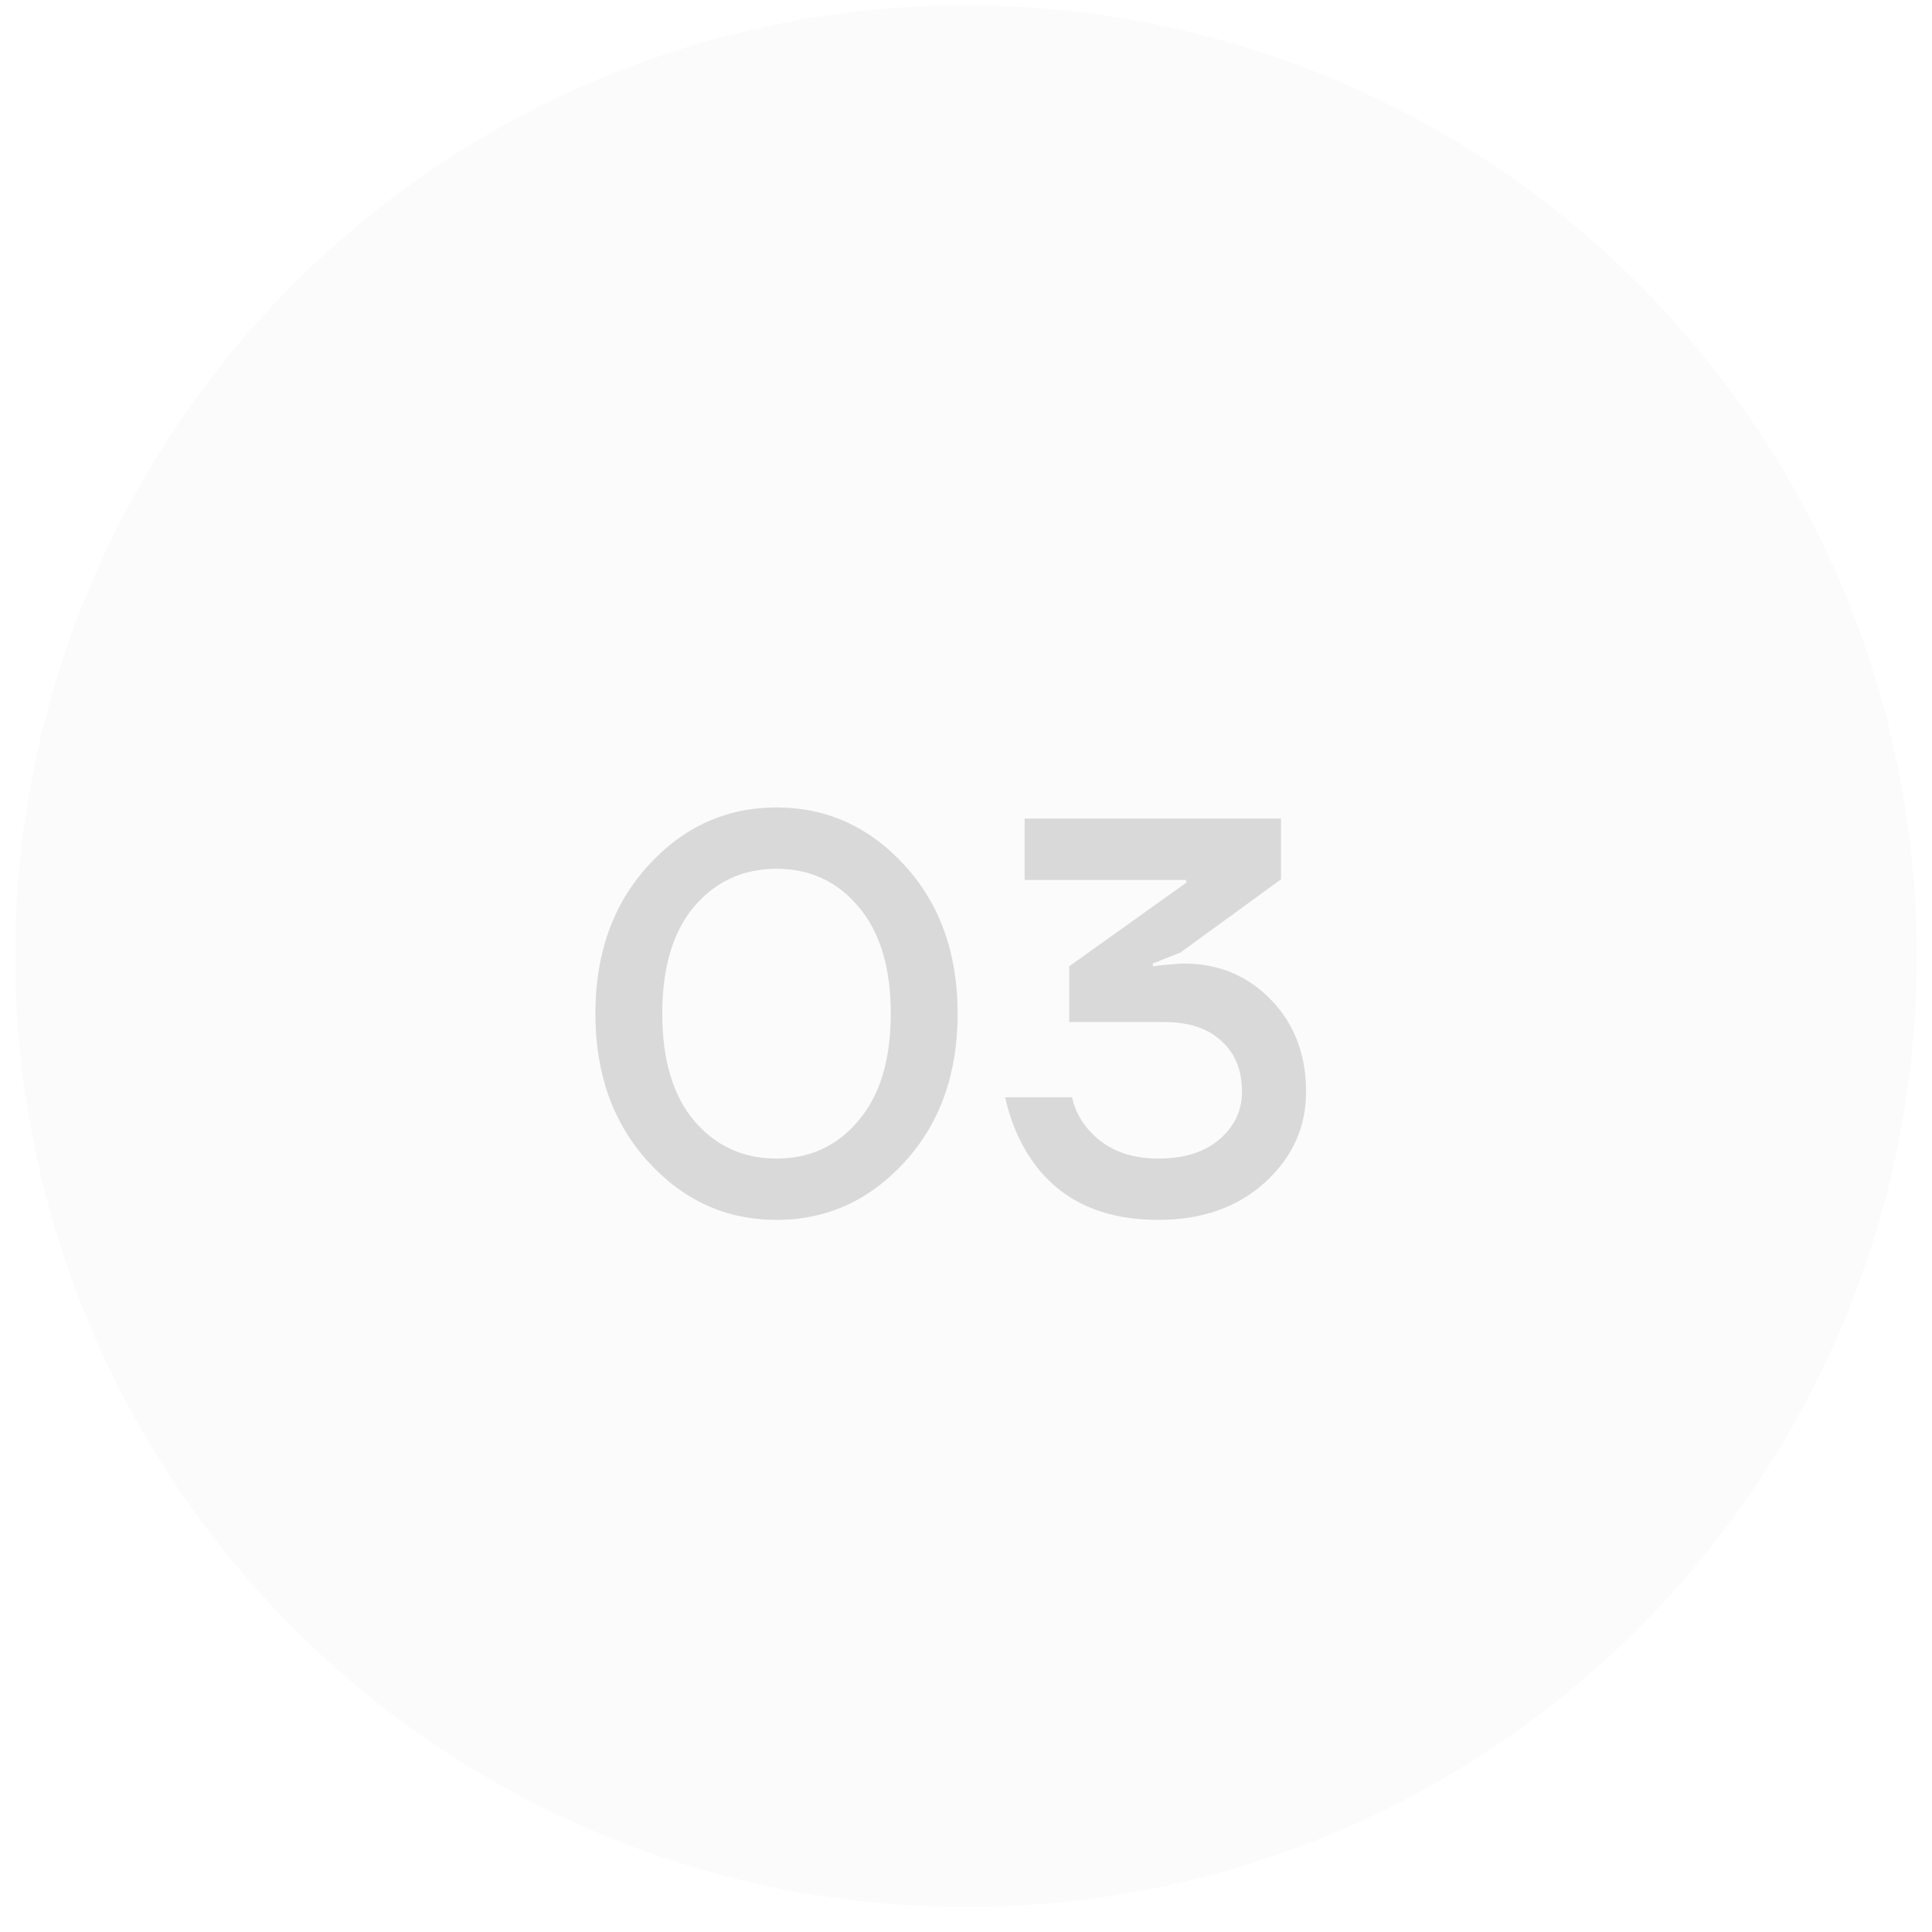 <?xml version="1.0" encoding="UTF-8"?> <svg xmlns="http://www.w3.org/2000/svg" width="52" height="52" viewBox="0 0 52 52" fill="none"><circle data-figma-bg-blur-radius="15.0541" cx="26" cy="25.735" r="25.592" fill="#D9D9D9" fill-opacity="0.12"></circle><path d="M17.45 31.273C16.5 30.233 16.025 28.903 16.025 27.283C16.025 25.663 16.5 24.333 17.45 23.293C18.4 22.253 19.55 21.733 20.9 21.733C22.25 21.733 23.4 22.253 24.35 23.293C25.3 24.333 25.775 25.663 25.775 27.283C25.775 28.903 25.3 30.233 24.35 31.273C23.4 32.313 22.25 32.833 20.9 32.833C19.55 32.833 18.4 32.313 17.45 31.273ZM18.68 24.403C18.11 25.083 17.825 26.043 17.825 27.283C17.825 28.523 18.11 29.483 18.68 30.163C19.26 30.843 20 31.183 20.9 31.183C21.8 31.183 22.535 30.843 23.105 30.163C23.685 29.483 23.975 28.523 23.975 27.283C23.975 26.043 23.685 25.083 23.105 24.403C22.535 23.723 21.8 23.383 20.9 23.383C20 23.383 19.26 23.723 18.68 24.403ZM27.053 29.533H28.853C28.923 29.843 29.058 30.118 29.258 30.358C29.708 30.908 30.348 31.183 31.178 31.183C31.868 31.183 32.413 31.013 32.813 30.673C33.223 30.323 33.428 29.893 33.428 29.383C33.428 28.803 33.243 28.348 32.873 28.018C32.513 27.678 31.998 27.508 31.328 27.508H28.778V26.008L31.928 23.758V23.683H27.578V22.033H34.478V23.668L31.778 25.633L31.028 25.933V26.008L31.268 25.978C31.598 25.948 31.793 25.933 31.853 25.933C32.793 25.933 33.578 26.258 34.208 26.908C34.838 27.558 35.153 28.383 35.153 29.383C35.153 30.343 34.783 31.158 34.043 31.828C33.303 32.498 32.348 32.833 31.178 32.833C29.628 32.833 28.483 32.283 27.743 31.183C27.423 30.713 27.193 30.163 27.053 29.533Z" fill="#D9D9D9"></path><defs><clipPath id="bgblur_0_2020_21_clip_path" transform="translate(14.646 14.911)"><circle cx="26" cy="25.735" r="25.592"></circle></clipPath></defs></svg> 